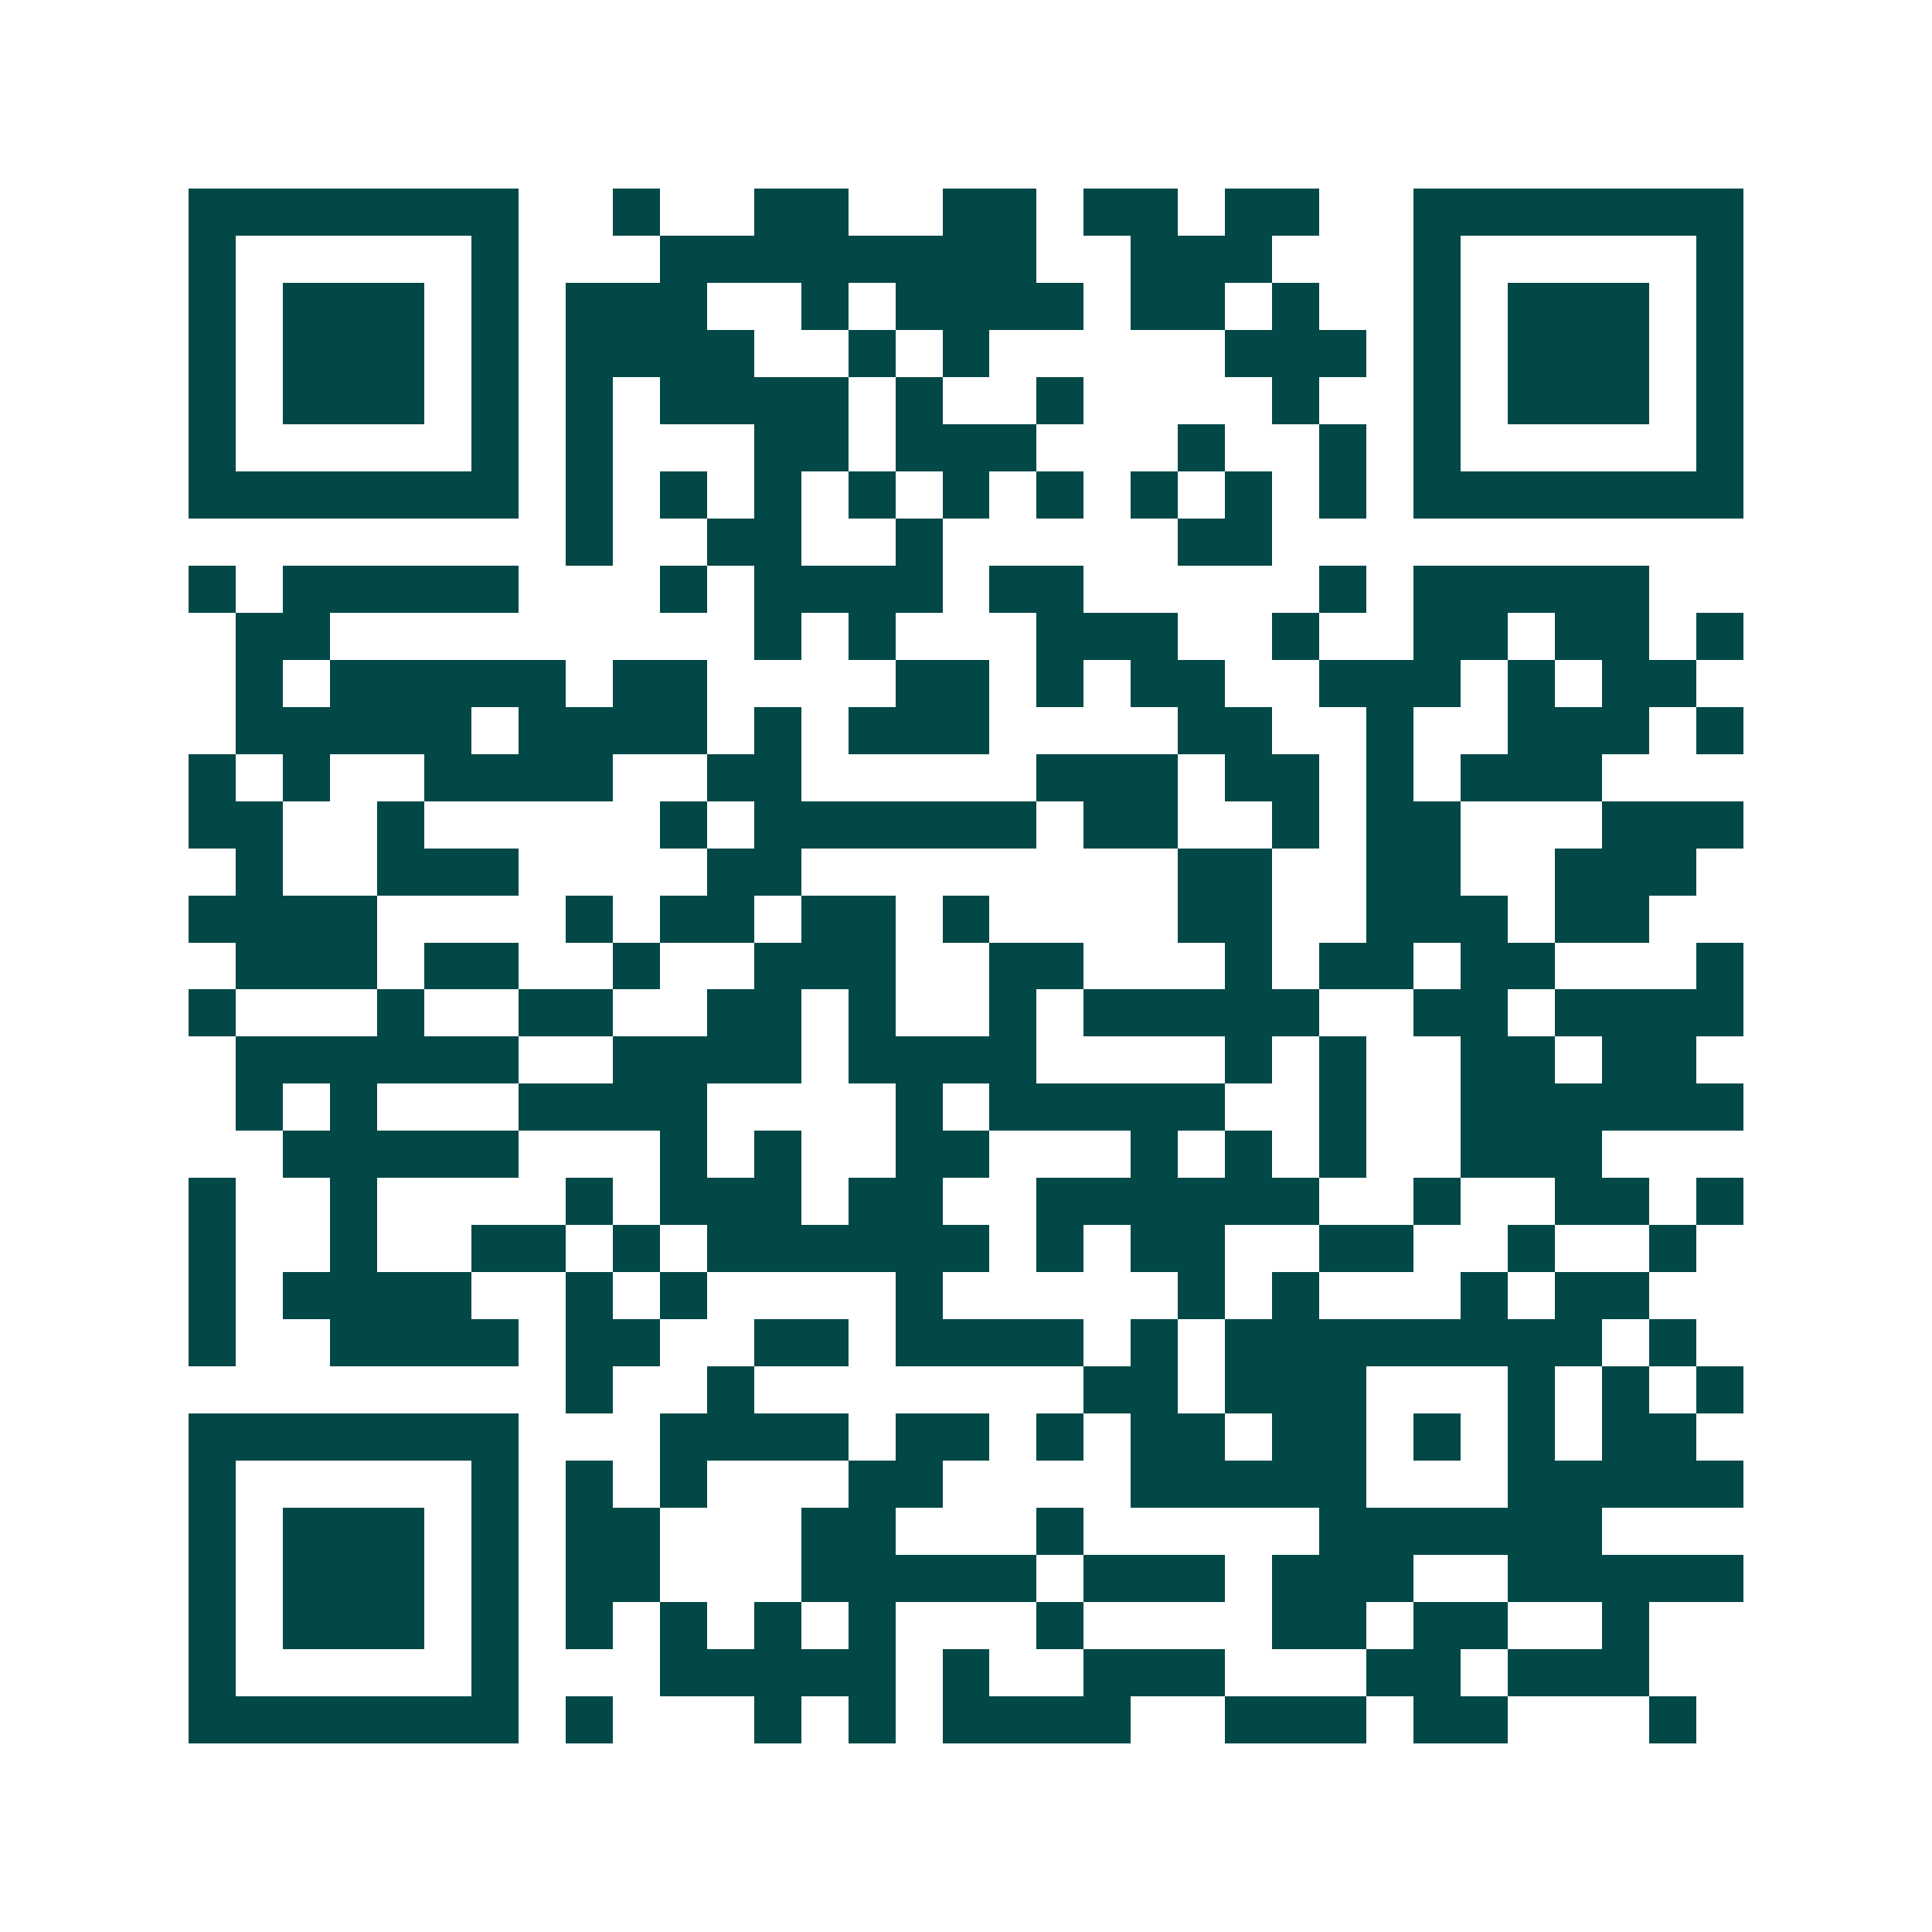 <svg xmlns="http://www.w3.org/2000/svg" width="200" height="200" viewBox="0 0 41 41" shape-rendering="crispEdges"><path fill="#ffffff" d="M0 0h41v41H0z"/><path stroke="#014847" d="M4 4.5h7m2 0h1m2 0h2m2 0h2m1 0h2m1 0h2m2 0h7M4 5.5h1m5 0h1m3 0h8m2 0h3m3 0h1m5 0h1M4 6.5h1m1 0h3m1 0h1m1 0h3m2 0h1m1 0h4m1 0h2m1 0h1m2 0h1m1 0h3m1 0h1M4 7.5h1m1 0h3m1 0h1m1 0h4m2 0h1m1 0h1m5 0h3m1 0h1m1 0h3m1 0h1M4 8.5h1m1 0h3m1 0h1m1 0h1m1 0h4m1 0h1m2 0h1m4 0h1m2 0h1m1 0h3m1 0h1M4 9.5h1m5 0h1m1 0h1m3 0h2m1 0h3m3 0h1m2 0h1m1 0h1m5 0h1M4 10.5h7m1 0h1m1 0h1m1 0h1m1 0h1m1 0h1m1 0h1m1 0h1m1 0h1m1 0h1m1 0h7M12 11.5h1m2 0h2m2 0h1m5 0h2M4 12.5h1m1 0h5m3 0h1m1 0h4m1 0h2m5 0h1m1 0h5M5 13.5h2m9 0h1m1 0h1m3 0h3m2 0h1m2 0h2m1 0h2m1 0h1M5 14.5h1m1 0h5m1 0h2m4 0h2m1 0h1m1 0h2m2 0h3m1 0h1m1 0h2M5 15.5h5m1 0h4m1 0h1m1 0h3m4 0h2m2 0h1m2 0h3m1 0h1M4 16.5h1m1 0h1m2 0h4m2 0h2m5 0h3m1 0h2m1 0h1m1 0h3M4 17.5h2m2 0h1m5 0h1m1 0h6m1 0h2m2 0h1m1 0h2m3 0h3M5 18.5h1m2 0h3m4 0h2m8 0h2m2 0h2m2 0h3M4 19.5h4m4 0h1m1 0h2m1 0h2m1 0h1m4 0h2m2 0h3m1 0h2M5 20.5h3m1 0h2m2 0h1m2 0h3m2 0h2m3 0h1m1 0h2m1 0h2m3 0h1M4 21.5h1m3 0h1m2 0h2m2 0h2m1 0h1m2 0h1m1 0h5m2 0h2m1 0h4M5 22.5h6m2 0h4m1 0h4m4 0h1m1 0h1m2 0h2m1 0h2M5 23.5h1m1 0h1m3 0h4m4 0h1m1 0h5m2 0h1m2 0h6M6 24.5h5m3 0h1m1 0h1m2 0h2m3 0h1m1 0h1m1 0h1m2 0h3M4 25.5h1m2 0h1m4 0h1m1 0h3m1 0h2m2 0h6m2 0h1m2 0h2m1 0h1M4 26.5h1m2 0h1m2 0h2m1 0h1m1 0h6m1 0h1m1 0h2m2 0h2m2 0h1m2 0h1M4 27.5h1m1 0h4m2 0h1m1 0h1m4 0h1m5 0h1m1 0h1m3 0h1m1 0h2M4 28.5h1m2 0h4m1 0h2m2 0h2m1 0h4m1 0h1m1 0h8m1 0h1M12 29.5h1m2 0h1m7 0h2m1 0h3m3 0h1m1 0h1m1 0h1M4 30.5h7m3 0h4m1 0h2m1 0h1m1 0h2m1 0h2m1 0h1m1 0h1m1 0h2M4 31.5h1m5 0h1m1 0h1m1 0h1m3 0h2m4 0h5m3 0h5M4 32.5h1m1 0h3m1 0h1m1 0h2m3 0h2m3 0h1m5 0h6M4 33.5h1m1 0h3m1 0h1m1 0h2m3 0h5m1 0h3m1 0h3m2 0h5M4 34.5h1m1 0h3m1 0h1m1 0h1m1 0h1m1 0h1m1 0h1m3 0h1m4 0h2m1 0h2m2 0h1M4 35.5h1m5 0h1m3 0h5m1 0h1m2 0h3m3 0h2m1 0h3M4 36.5h7m1 0h1m3 0h1m1 0h1m1 0h4m2 0h3m1 0h2m3 0h1"/></svg>
